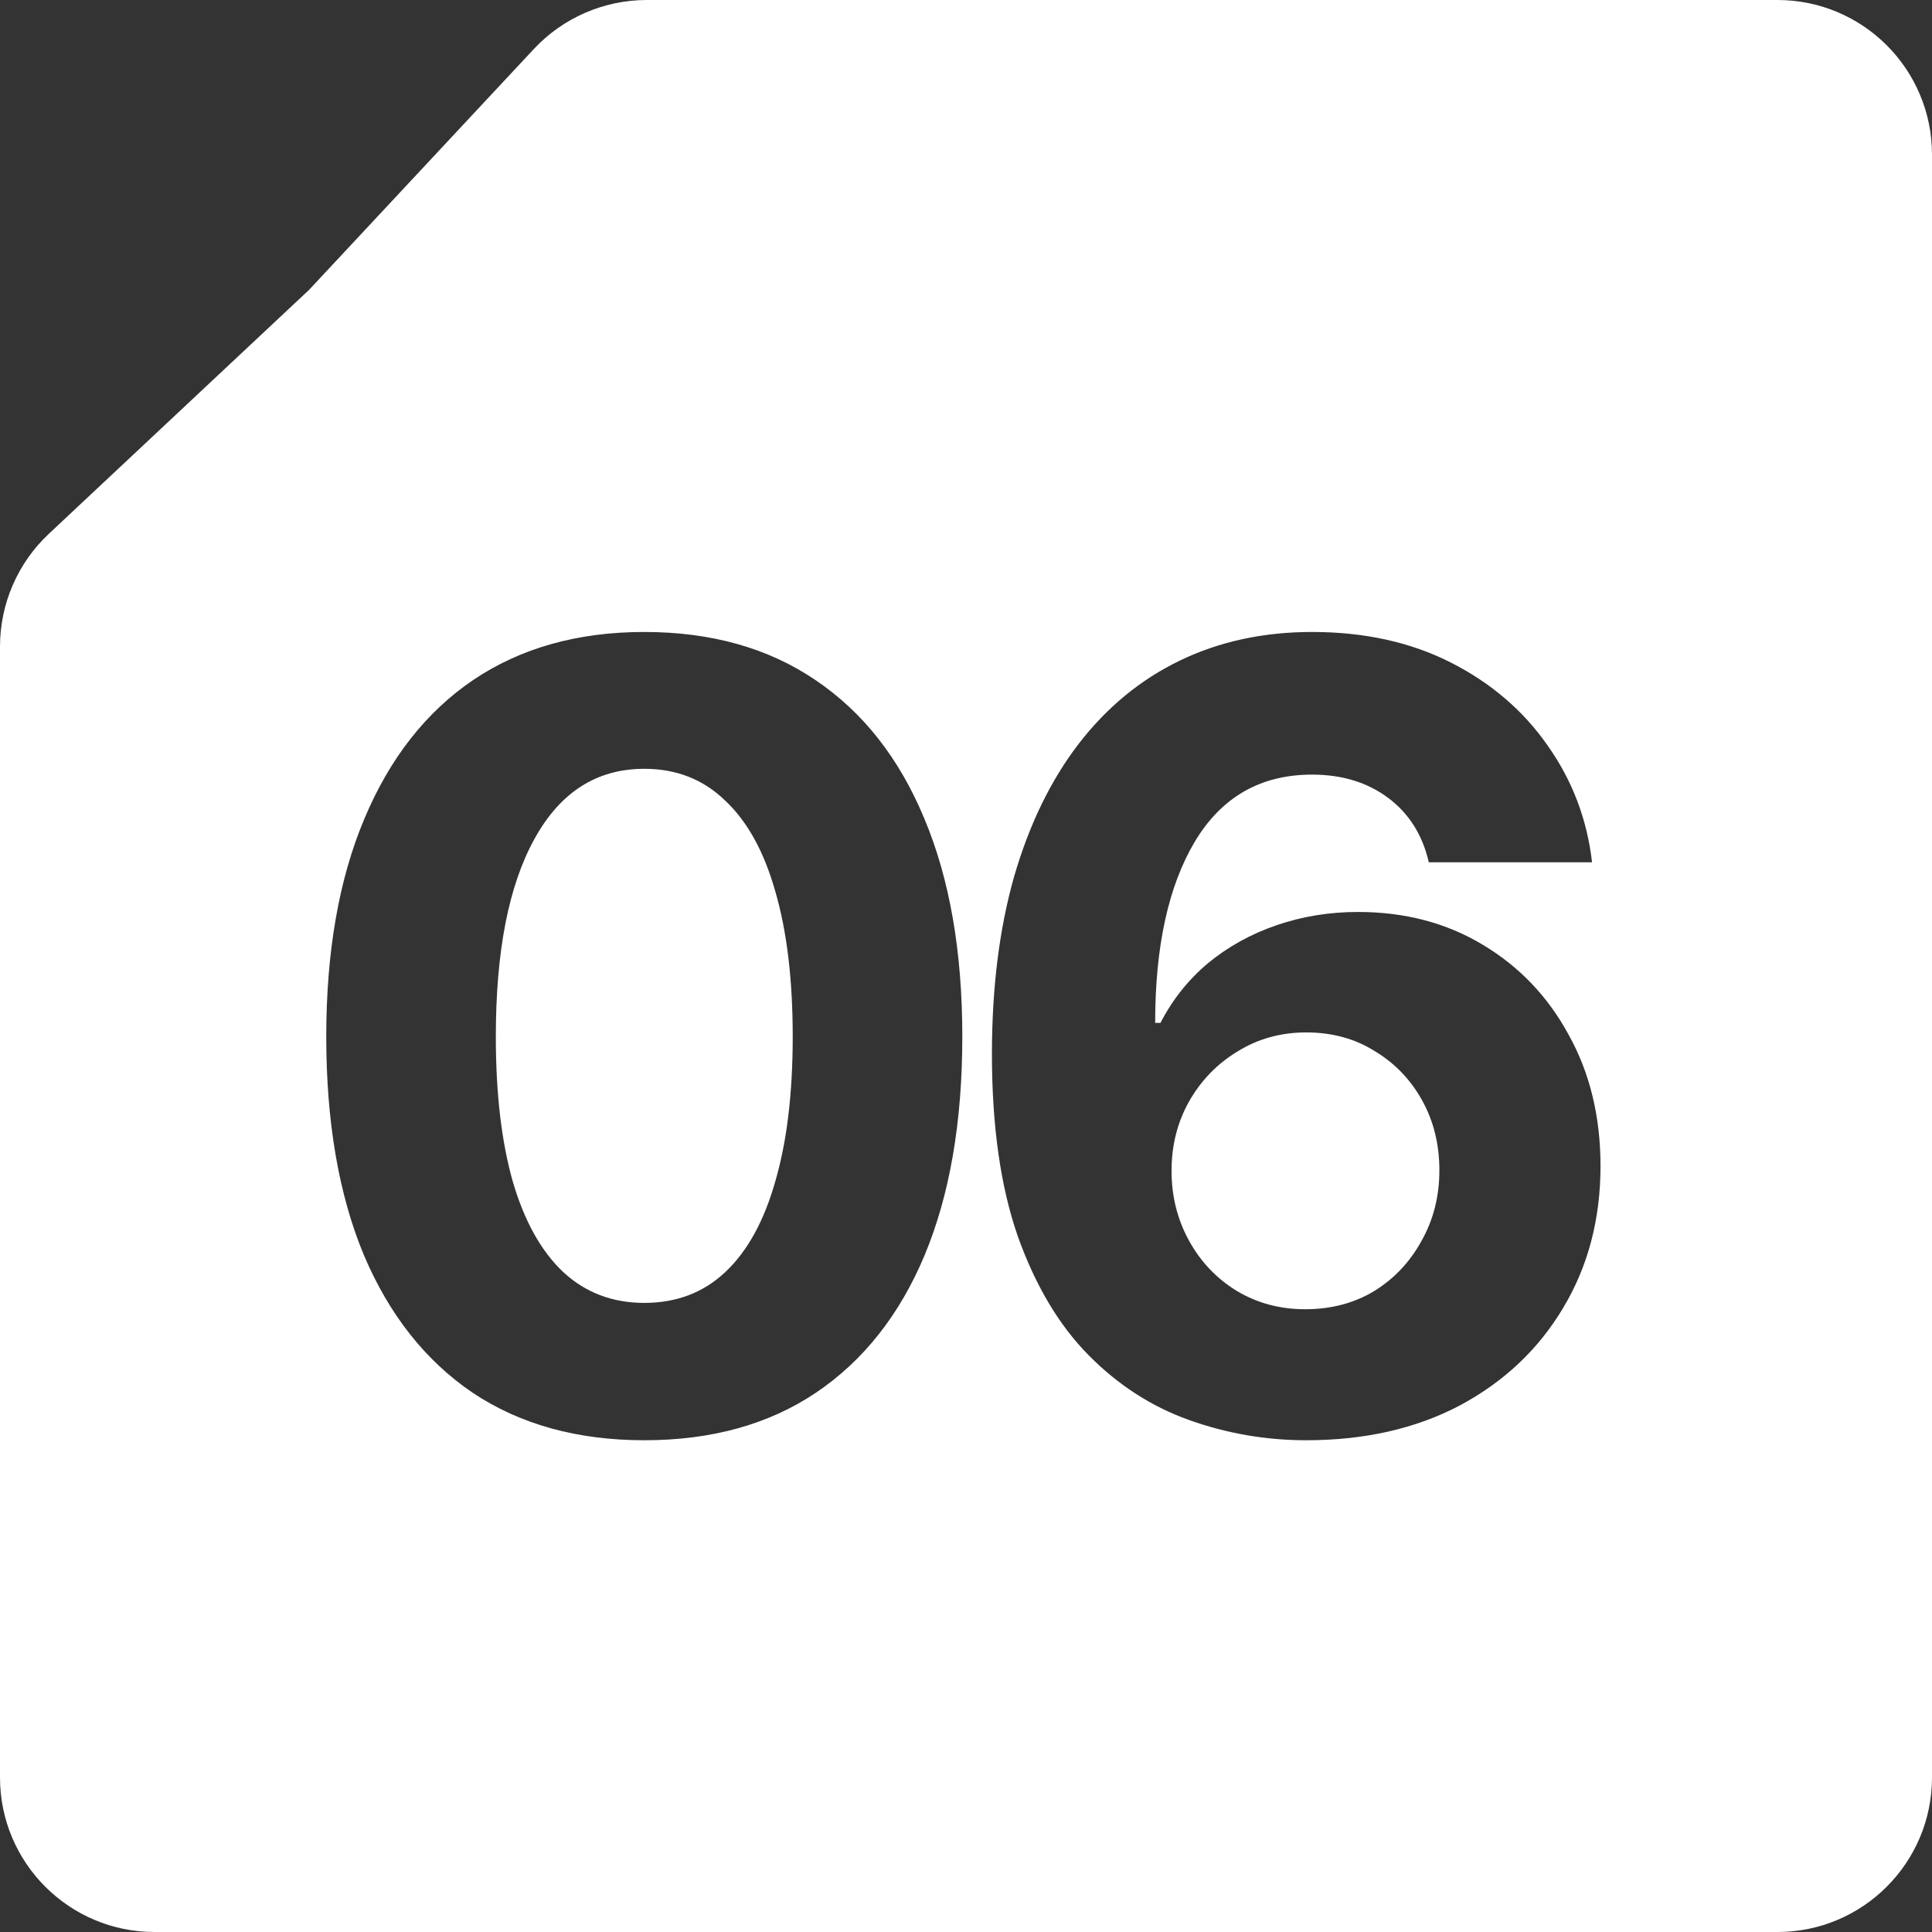 <svg width="100" height="100" viewBox="0 0 100 100" fill="none" xmlns="http://www.w3.org/2000/svg">
<rect x="0" y="0" width="100" height="100" fill="#333333" stroke="none"/>
<path d="M92 0C96.418 0 100 3.582 100 8V92C100 96.418 96.418 100 92 100H8C3.582 100 2.41604e-08 96.418 0 92V33.466C1.05915e-05 31.255 0.915 29.142 2.528 27.63L16 15L27.628 2.541C29.141 0.92 31.259 0 33.477 0H92ZM33.348 32.711C29.902 32.711 26.949 33.54 24.488 35.199C22.046 36.858 20.168 39.255 18.855 42.391C17.543 45.508 16.887 49.263 16.887 53.656C16.887 58.068 17.534 61.832 18.828 64.949C20.141 68.048 22.018 70.427 24.461 72.086C26.922 73.727 29.884 74.547 33.348 74.547C36.829 74.547 39.792 73.727 42.234 72.086C44.695 70.427 46.573 68.048 47.867 64.949C49.161 61.832 49.809 58.068 49.809 53.656C49.809 49.245 49.152 45.48 47.84 42.363C46.546 39.246 44.668 36.858 42.207 35.199C39.764 33.54 36.811 32.711 33.348 32.711ZM67.912 32.711C65.397 32.711 63.118 33.203 61.076 34.188C59.035 35.172 57.285 36.612 55.826 38.508C54.386 40.385 53.274 42.673 52.49 45.371C51.725 48.069 51.342 51.132 51.342 54.559C51.342 58.277 51.788 61.422 52.682 63.992C53.593 66.544 54.815 68.595 56.346 70.144C57.877 71.694 59.618 72.815 61.568 73.508C63.519 74.201 65.533 74.547 67.611 74.547C70.637 74.547 73.29 73.945 75.568 72.742C77.847 71.521 79.624 69.844 80.9 67.711C82.195 65.56 82.842 63.108 82.842 60.355C82.842 57.803 82.295 55.543 81.201 53.574C80.126 51.587 78.64 50.029 76.744 48.898C74.867 47.768 72.715 47.203 70.291 47.203C68.814 47.203 67.411 47.431 66.08 47.887C64.749 48.342 63.564 48.999 62.525 49.855C61.505 50.712 60.684 51.742 60.065 52.945H59.791C59.791 48.99 60.475 45.863 61.842 43.566C63.227 41.251 65.251 40.094 67.912 40.094C69.462 40.094 70.774 40.495 71.85 41.297C72.925 42.099 73.627 43.211 73.955 44.633H82.404C82.149 42.409 81.383 40.395 80.107 38.59C78.85 36.785 77.182 35.354 75.103 34.297C73.025 33.24 70.628 32.711 67.912 32.711ZM67.611 53.438C68.942 53.438 70.118 53.757 71.139 54.395C72.178 55.014 72.998 55.862 73.6 56.938C74.201 58.013 74.502 59.225 74.502 60.574C74.502 61.923 74.192 63.145 73.572 64.238C72.971 65.332 72.15 66.198 71.111 66.836C70.072 67.456 68.887 67.766 67.557 67.766C66.244 67.766 65.059 67.447 64.002 66.809C62.963 66.171 62.142 65.305 61.541 64.211C60.94 63.117 60.639 61.914 60.639 60.602C60.639 59.289 60.94 58.095 61.541 57.02C62.161 55.926 62.999 55.06 64.057 54.422C65.114 53.766 66.299 53.438 67.611 53.438ZM33.348 39.793C35.007 39.793 36.401 40.34 37.531 41.434C38.68 42.509 39.546 44.077 40.129 46.137C40.73 48.197 41.031 50.703 41.031 53.656C41.031 56.591 40.73 59.089 40.129 61.148C39.546 63.208 38.68 64.776 37.531 65.852C36.401 66.909 35.007 67.438 33.348 67.438C31.707 67.438 30.312 66.909 29.164 65.852C28.016 64.776 27.141 63.208 26.539 61.148C25.956 59.089 25.664 56.591 25.664 53.656C25.664 49.245 26.329 45.836 27.66 43.43C28.991 41.005 30.887 39.793 33.348 39.793Z" fill="white"/>
</svg>
